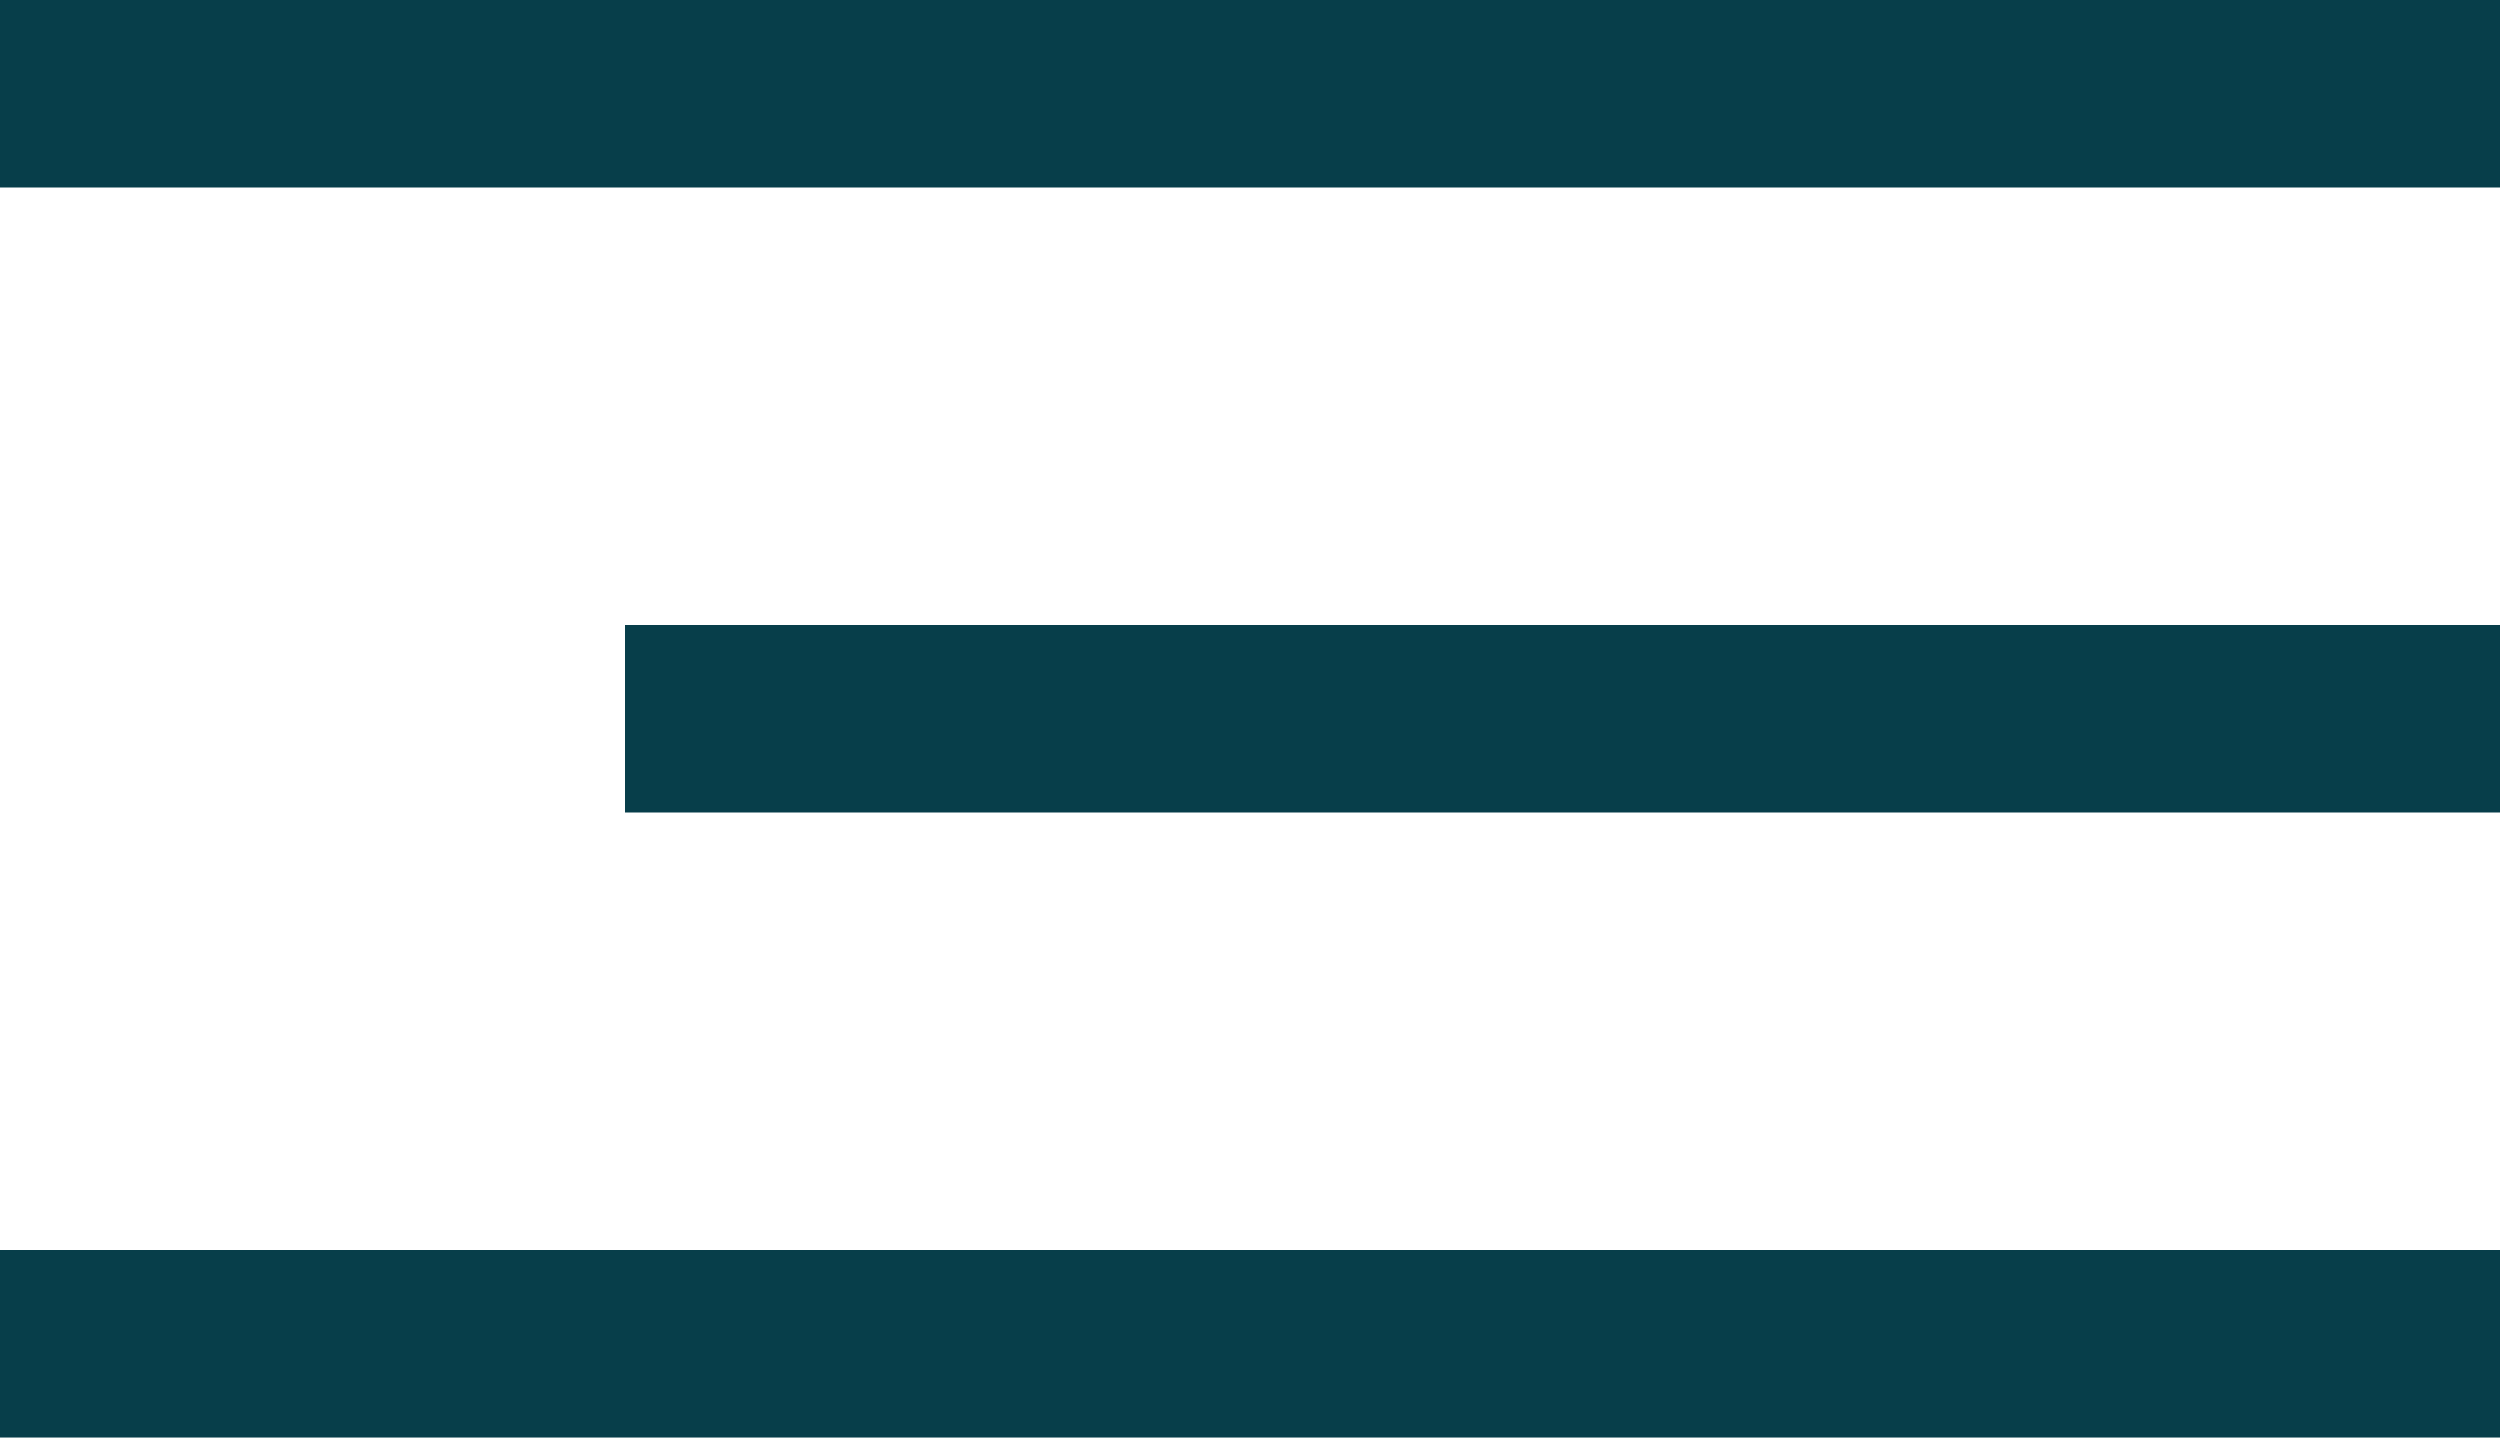<?xml version="1.0" encoding="UTF-8"?> <svg xmlns="http://www.w3.org/2000/svg" width="40" height="23" viewBox="0 0 40 23" fill="none"><line y1="-1.5" x2="30" y2="-1.5" transform="matrix(-1 0 0 1 40 13)" stroke="#073E4A" stroke-width="3"></line><line y1="-1.5" x2="40" y2="-1.5" transform="matrix(-1 0 0 1 40 23)" stroke="#073E4A" stroke-width="3"></line><line y1="-1.5" x2="40" y2="-1.5" transform="matrix(-1 0 0 1 40 3)" stroke="#073E4A" stroke-width="3"></line></svg> 